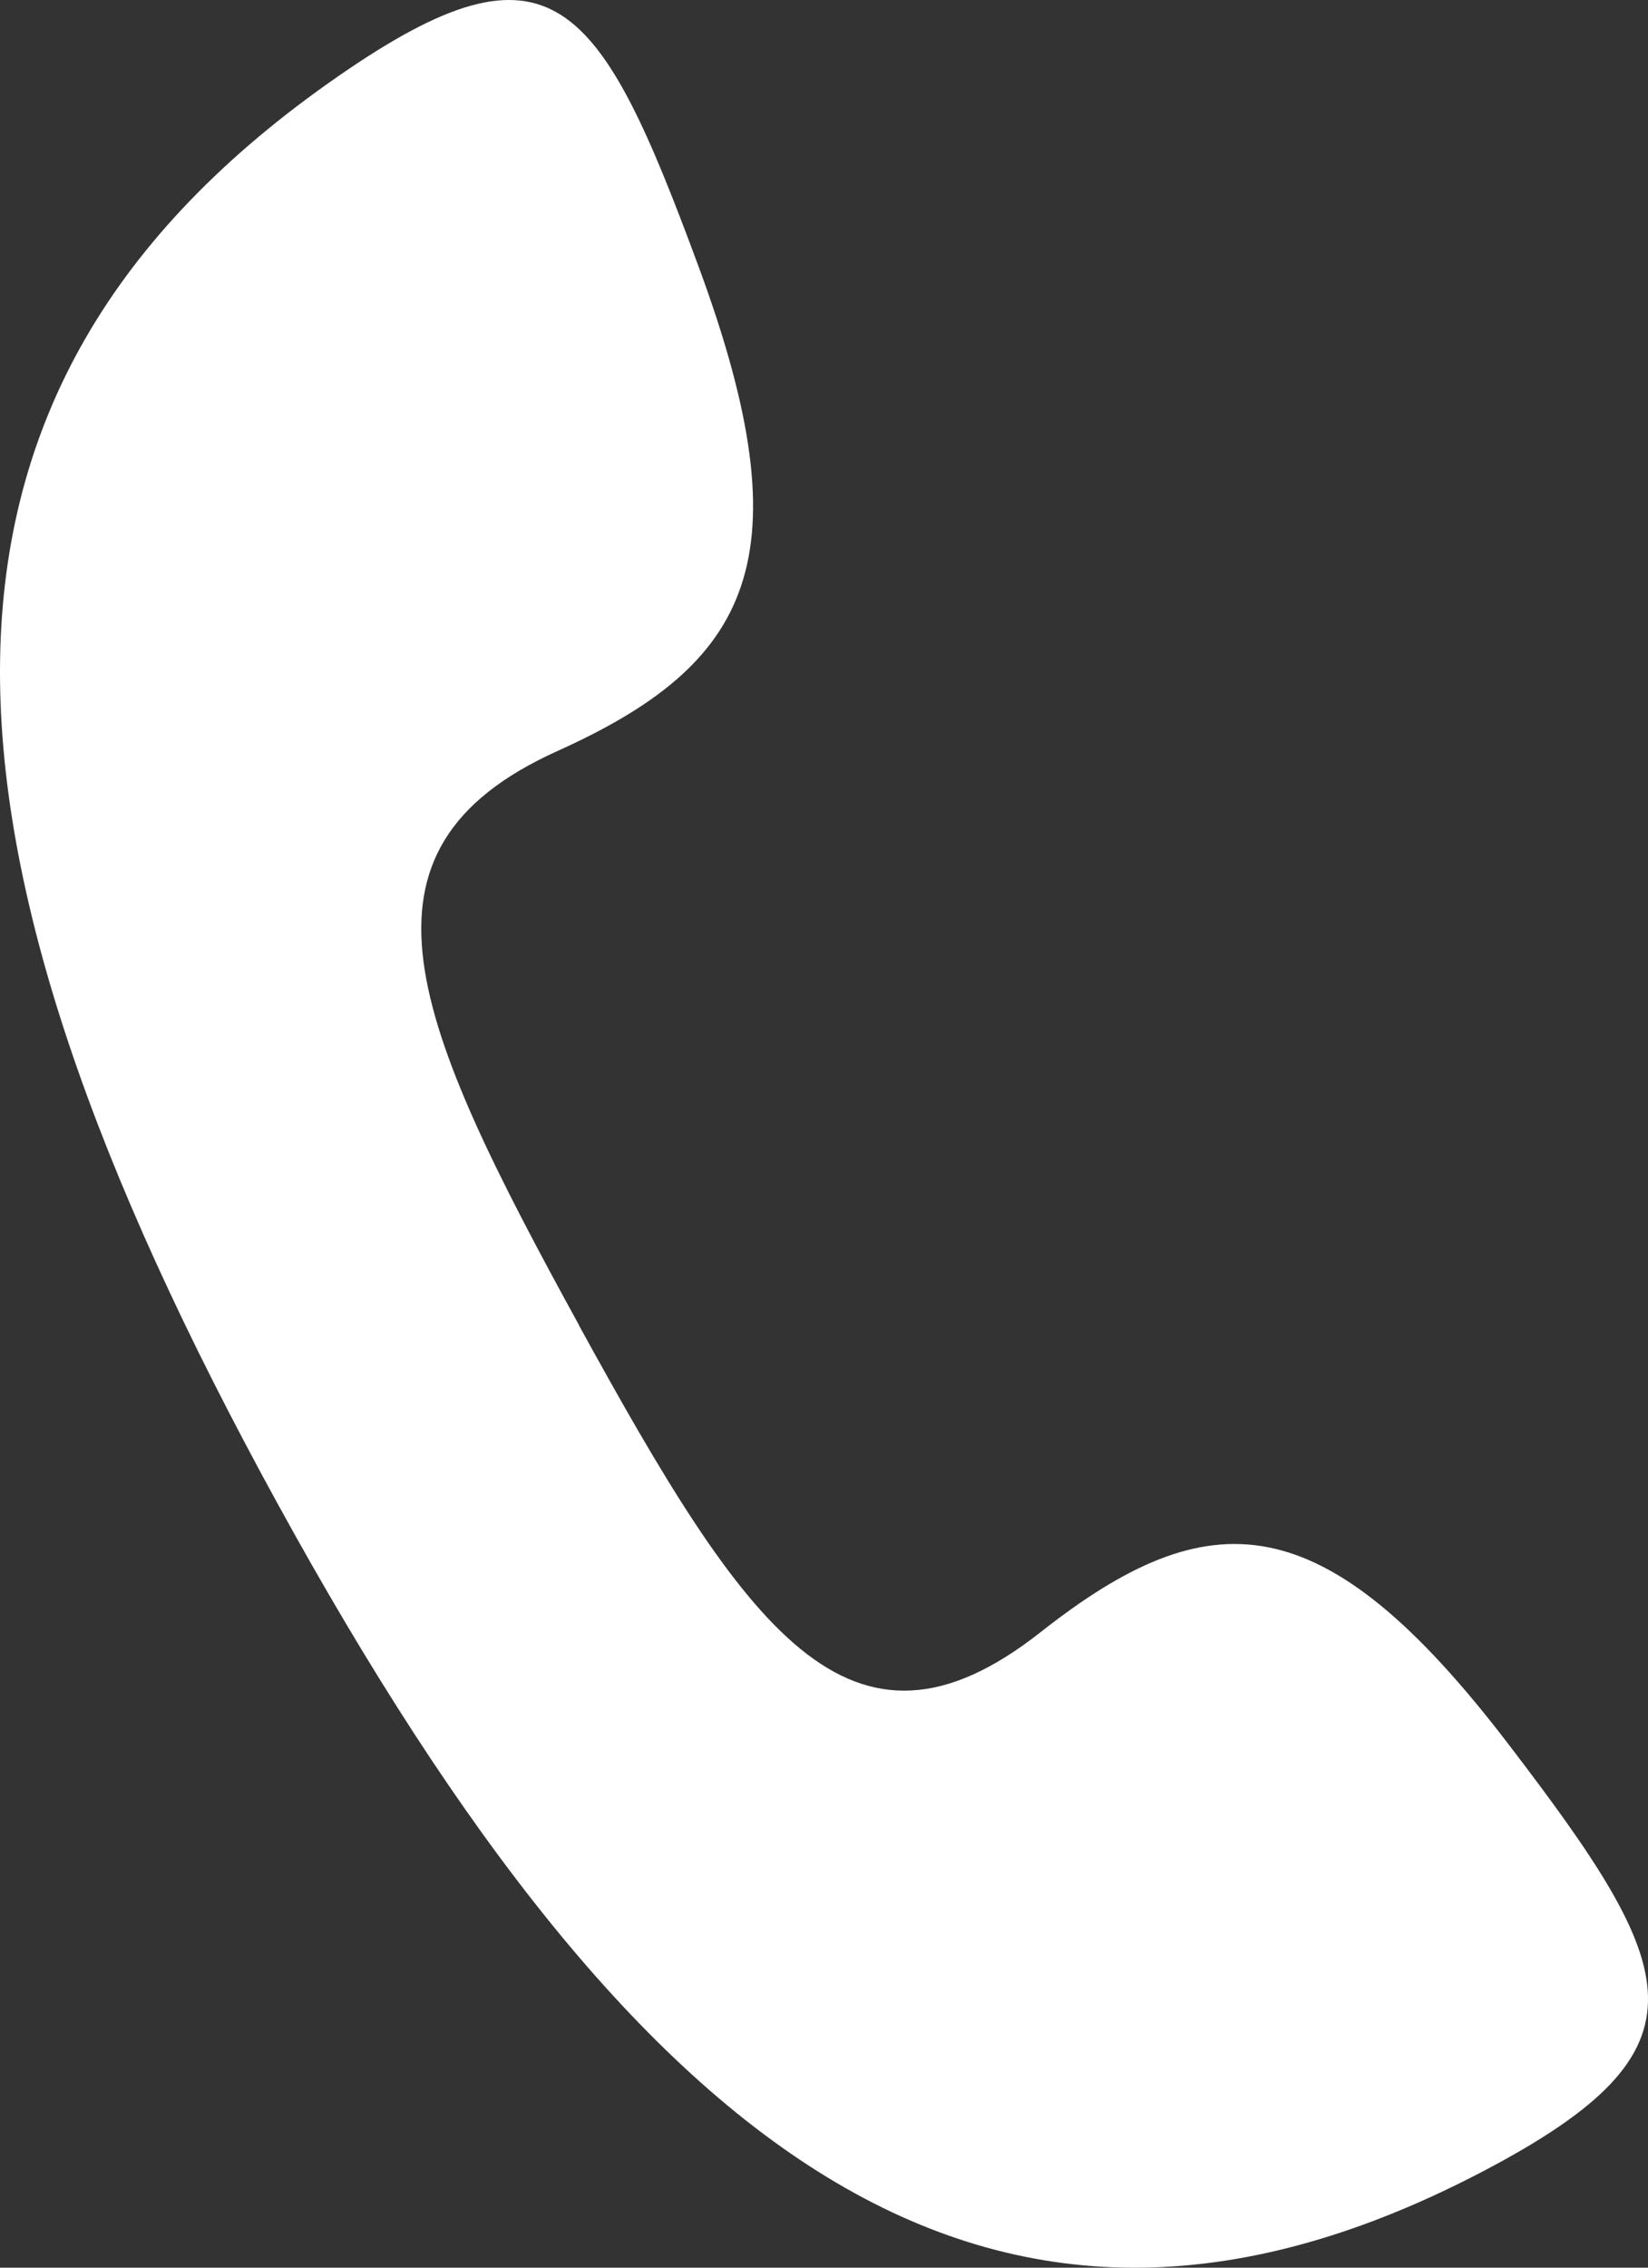 <svg width="16" height="22" fill="none" xmlns="http://www.w3.org/2000/svg"><rect width="100%" height="100%" fill="#333333" stroke="none"/><path d="M5.622 12.857c-1.619-2.949-2.339-4.61-.212-5.57 1.881-.847 2.42-1.861 1.376-4.691C5.82-.018 5.359-.699 3.283.74c-4.418 3.059-4.137 7.382-.59 13.844 3.546 6.462 7.009 8.959 11.736 6.465 2.222-1.173 1.893-1.935.222-4.12-1.807-2.367-2.912-2.383-4.55-1.093-1.853 1.458-2.86-.03-4.48-2.978h.001z" fill="#fff"/></svg>
